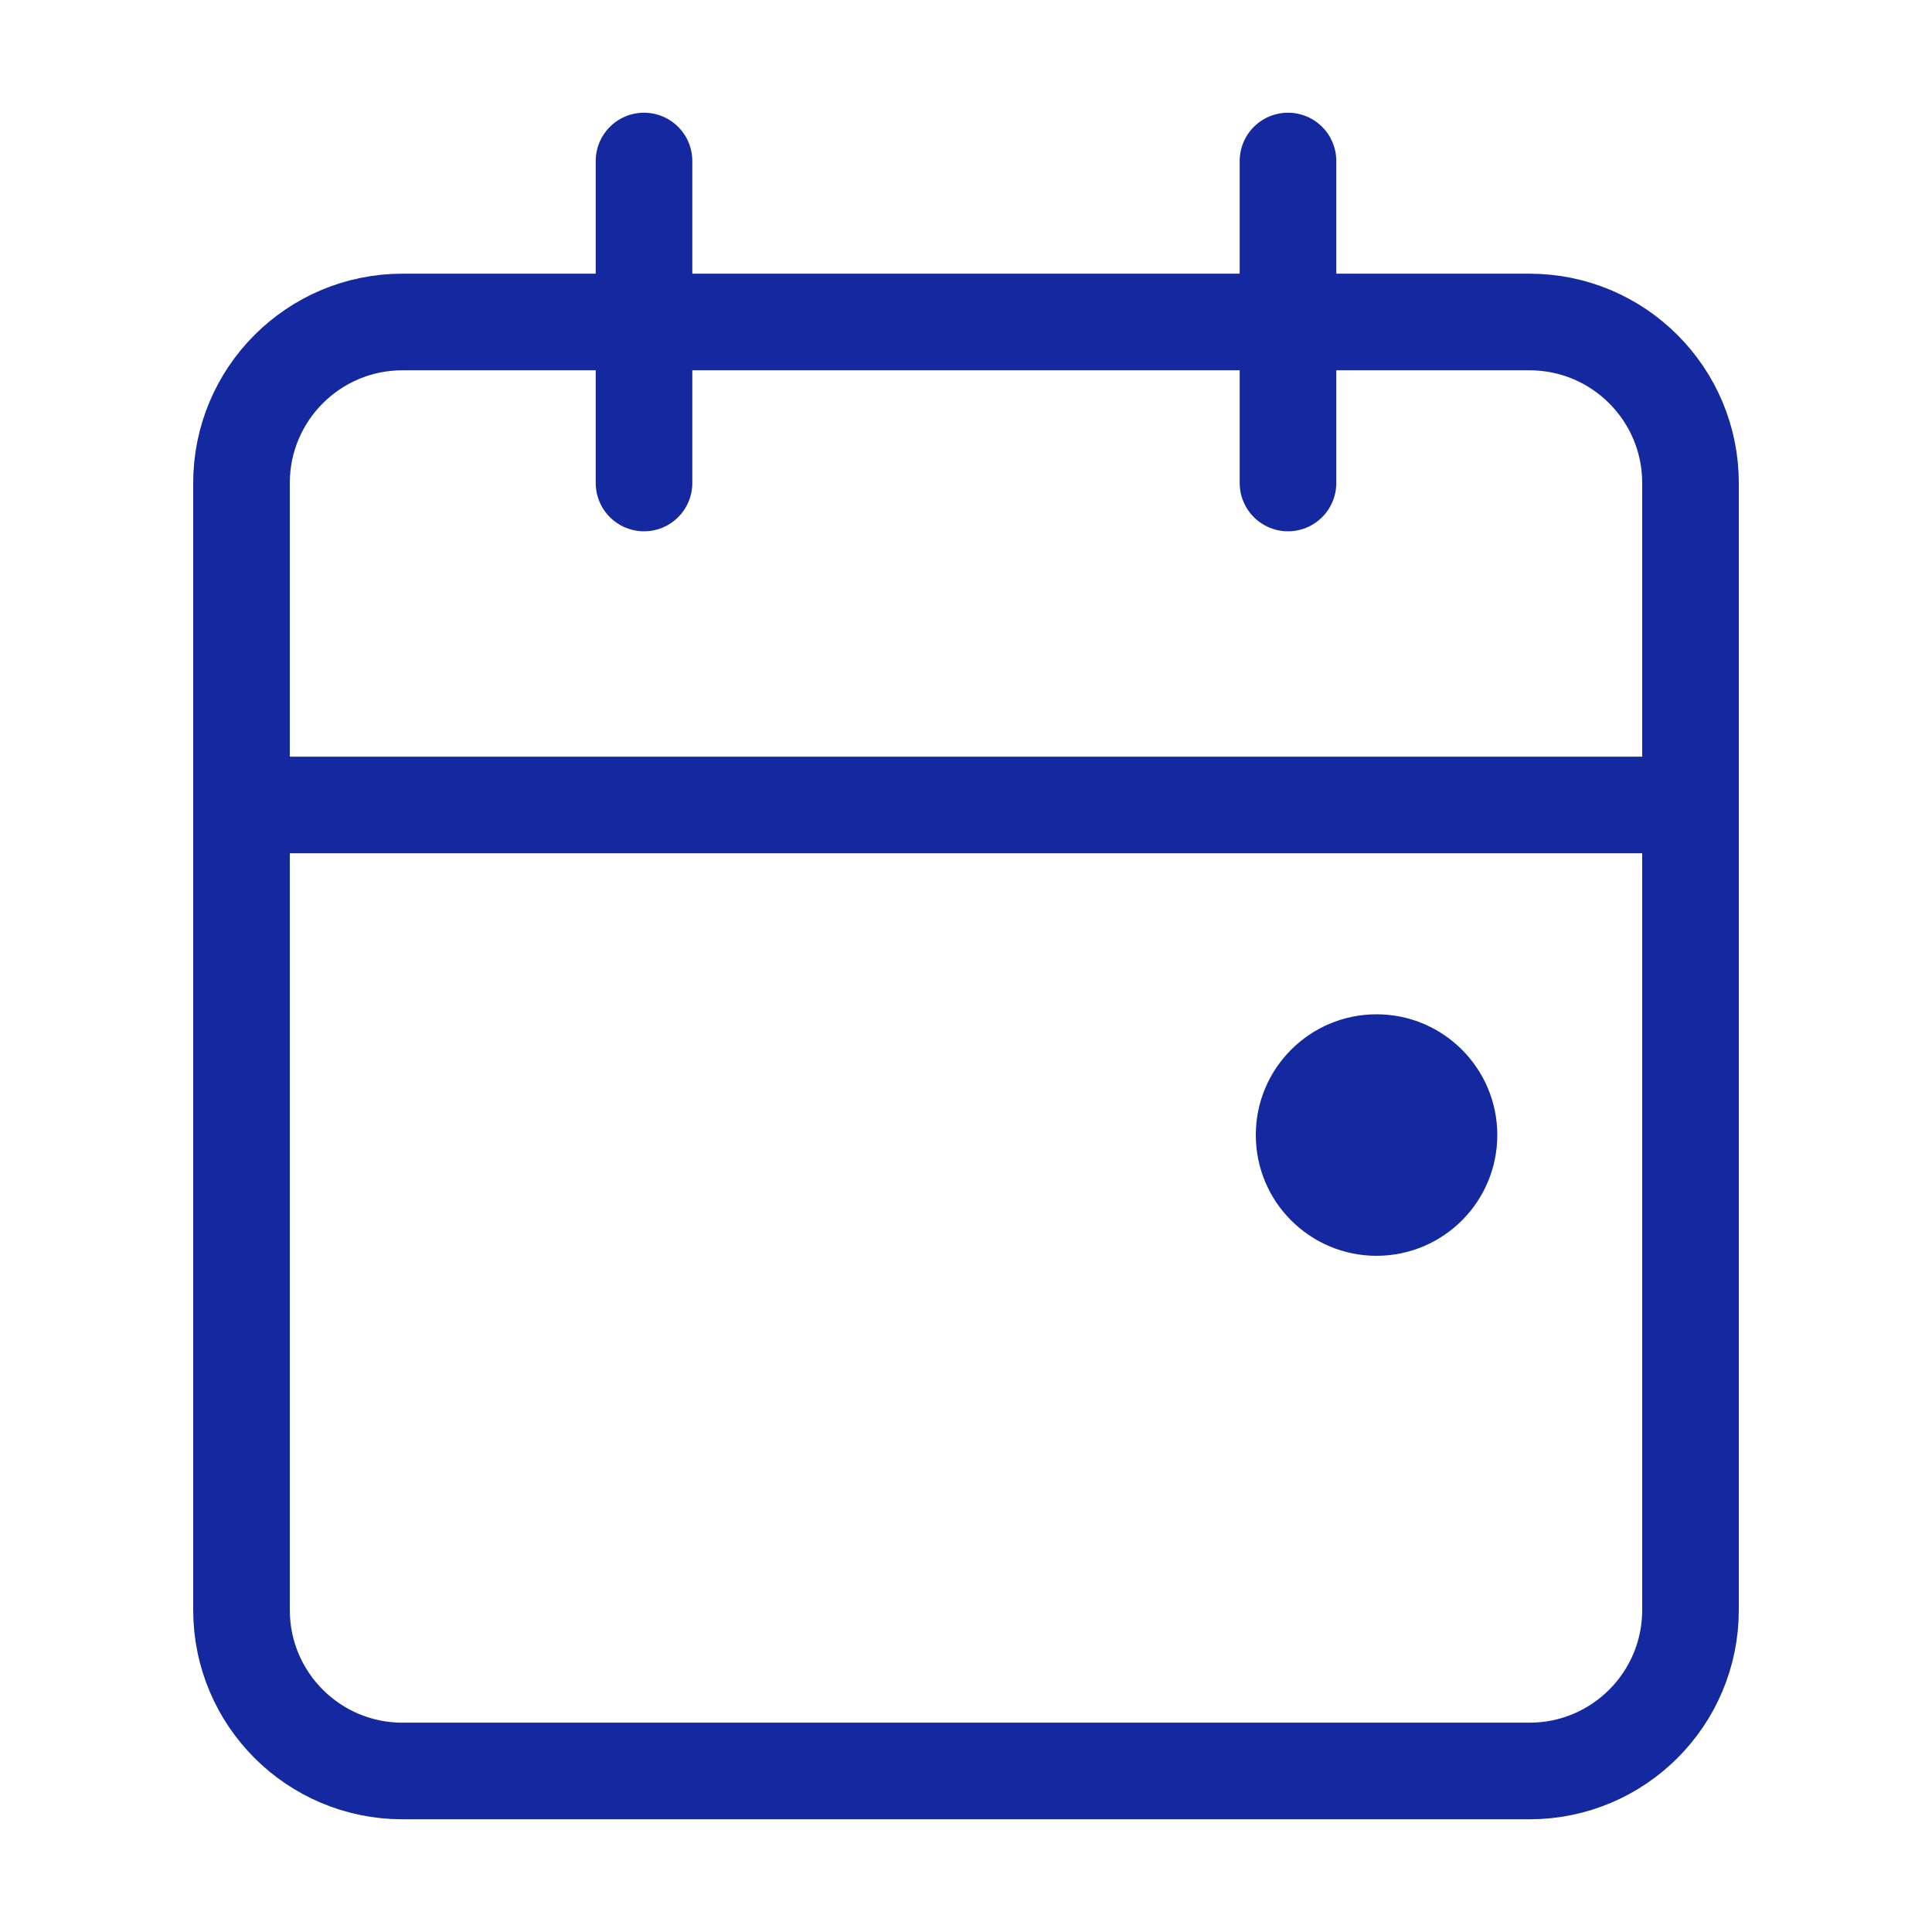<svg width="56" height="56" viewBox="0 0 56 56" fill="none" xmlns="http://www.w3.org/2000/svg">
  <path d="M44.333 9.333H11.667C9.089 9.333 7 11.423 7 14V46.667C7 49.244 9.089 51.333 11.667 51.333H44.333C46.911 51.333 49 49.244 49 46.667V14C49 11.423 46.911 9.333 44.333 9.333Z" stroke="#1428A0" stroke-width="2.8" stroke-linecap="round" stroke-linejoin="round"/>
  <path d="M37.333 4.667V14" stroke="#1428A0" stroke-width="2.8" stroke-linecap="round" stroke-linejoin="round"/>
  <path d="M18.667 4.667V14" stroke="#1428A0" stroke-width="2.8" stroke-linecap="round" stroke-linejoin="round"/>
  <path d="M7 23.333H49" stroke="#1428A0" stroke-width="2.8" stroke-linecap="round" stroke-linejoin="round"/>
  <ellipse cx="39.9" cy="32.9" rx="3.5" ry="3.5" fill="#1428A0"/>
</svg>
